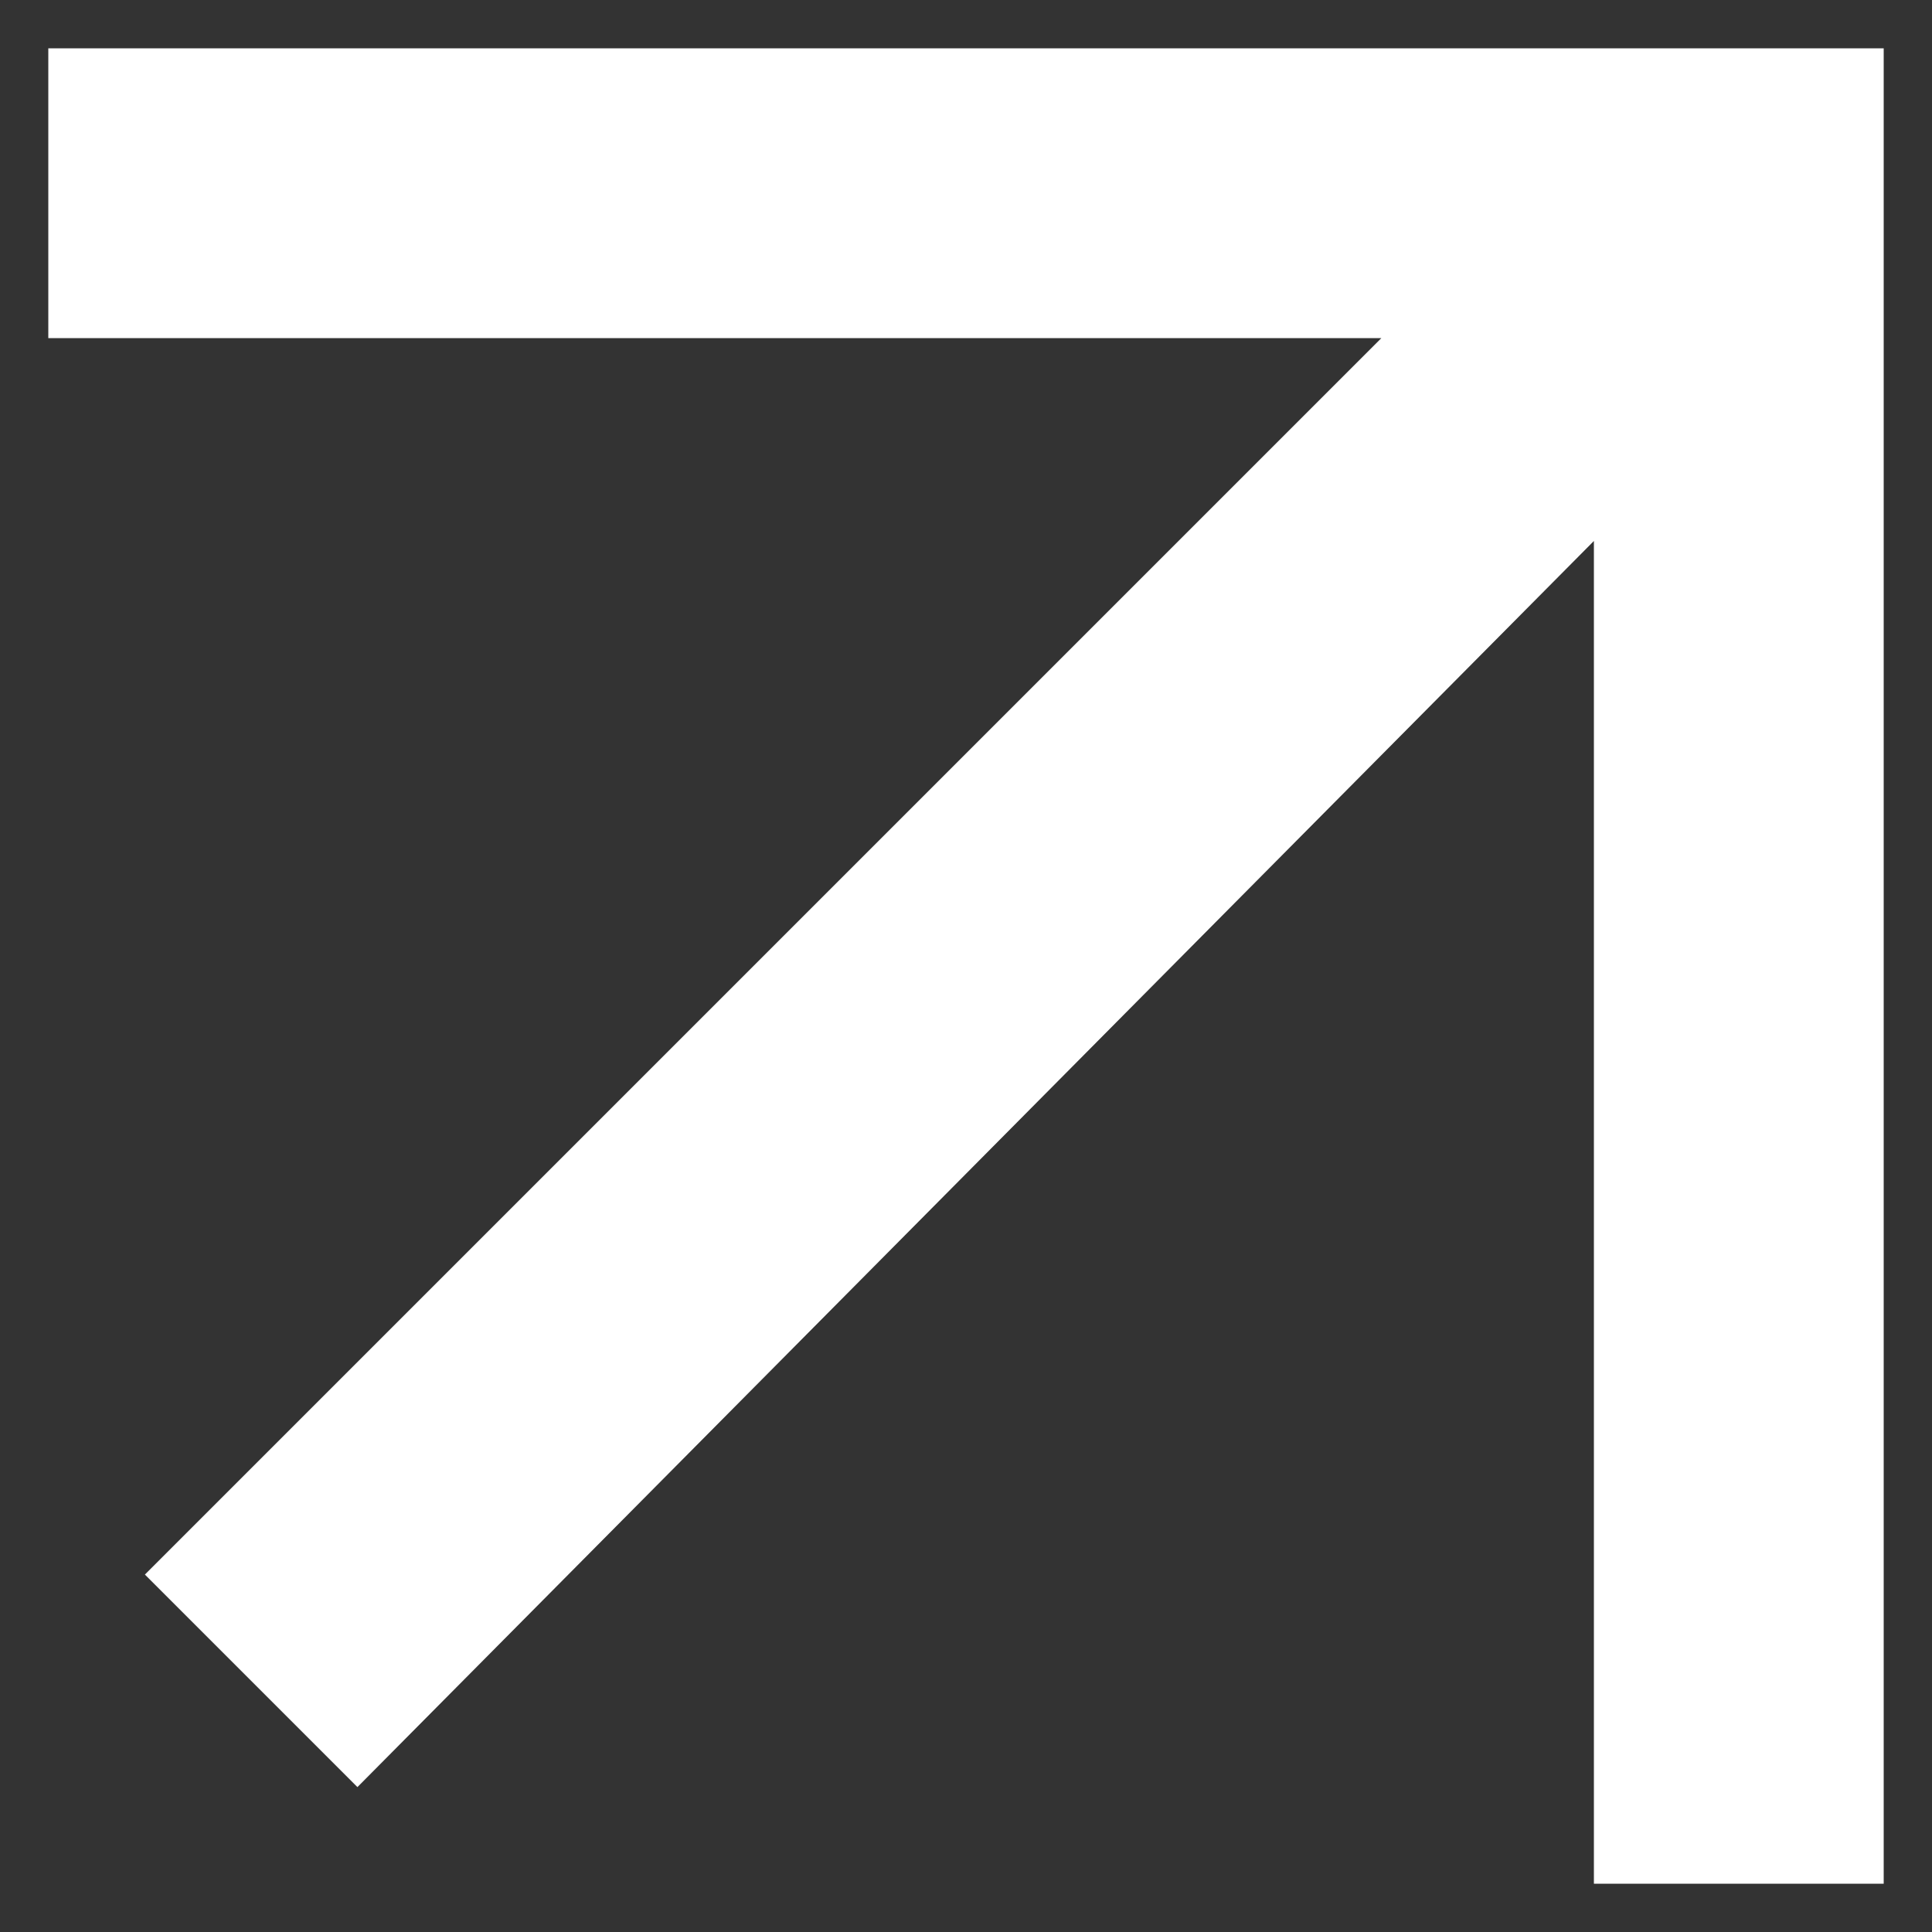 <?xml version="1.0" encoding="UTF-8"?> <svg xmlns="http://www.w3.org/2000/svg" xmlns:xlink="http://www.w3.org/1999/xlink" version="1.1" id="Capa_1" x="0px" y="0px" viewBox="0 0 20 20" style="enable-background:new 0 0 20 20;" xml:space="preserve"><rect x="0" y="0" width="20" height="20" fill="#333333" stroke="none"/> <style type="text/css"> .st0{fill:#FFFFFF;} </style> <polygon class="st0" points="0.5,0.5 0.5,3.5 14.3,3.5 1.5,16.3 3.7,18.5 16.5,5.6 16.5,19.5 19.5,19.5 19.5,0.5 "></polygon> </svg> 